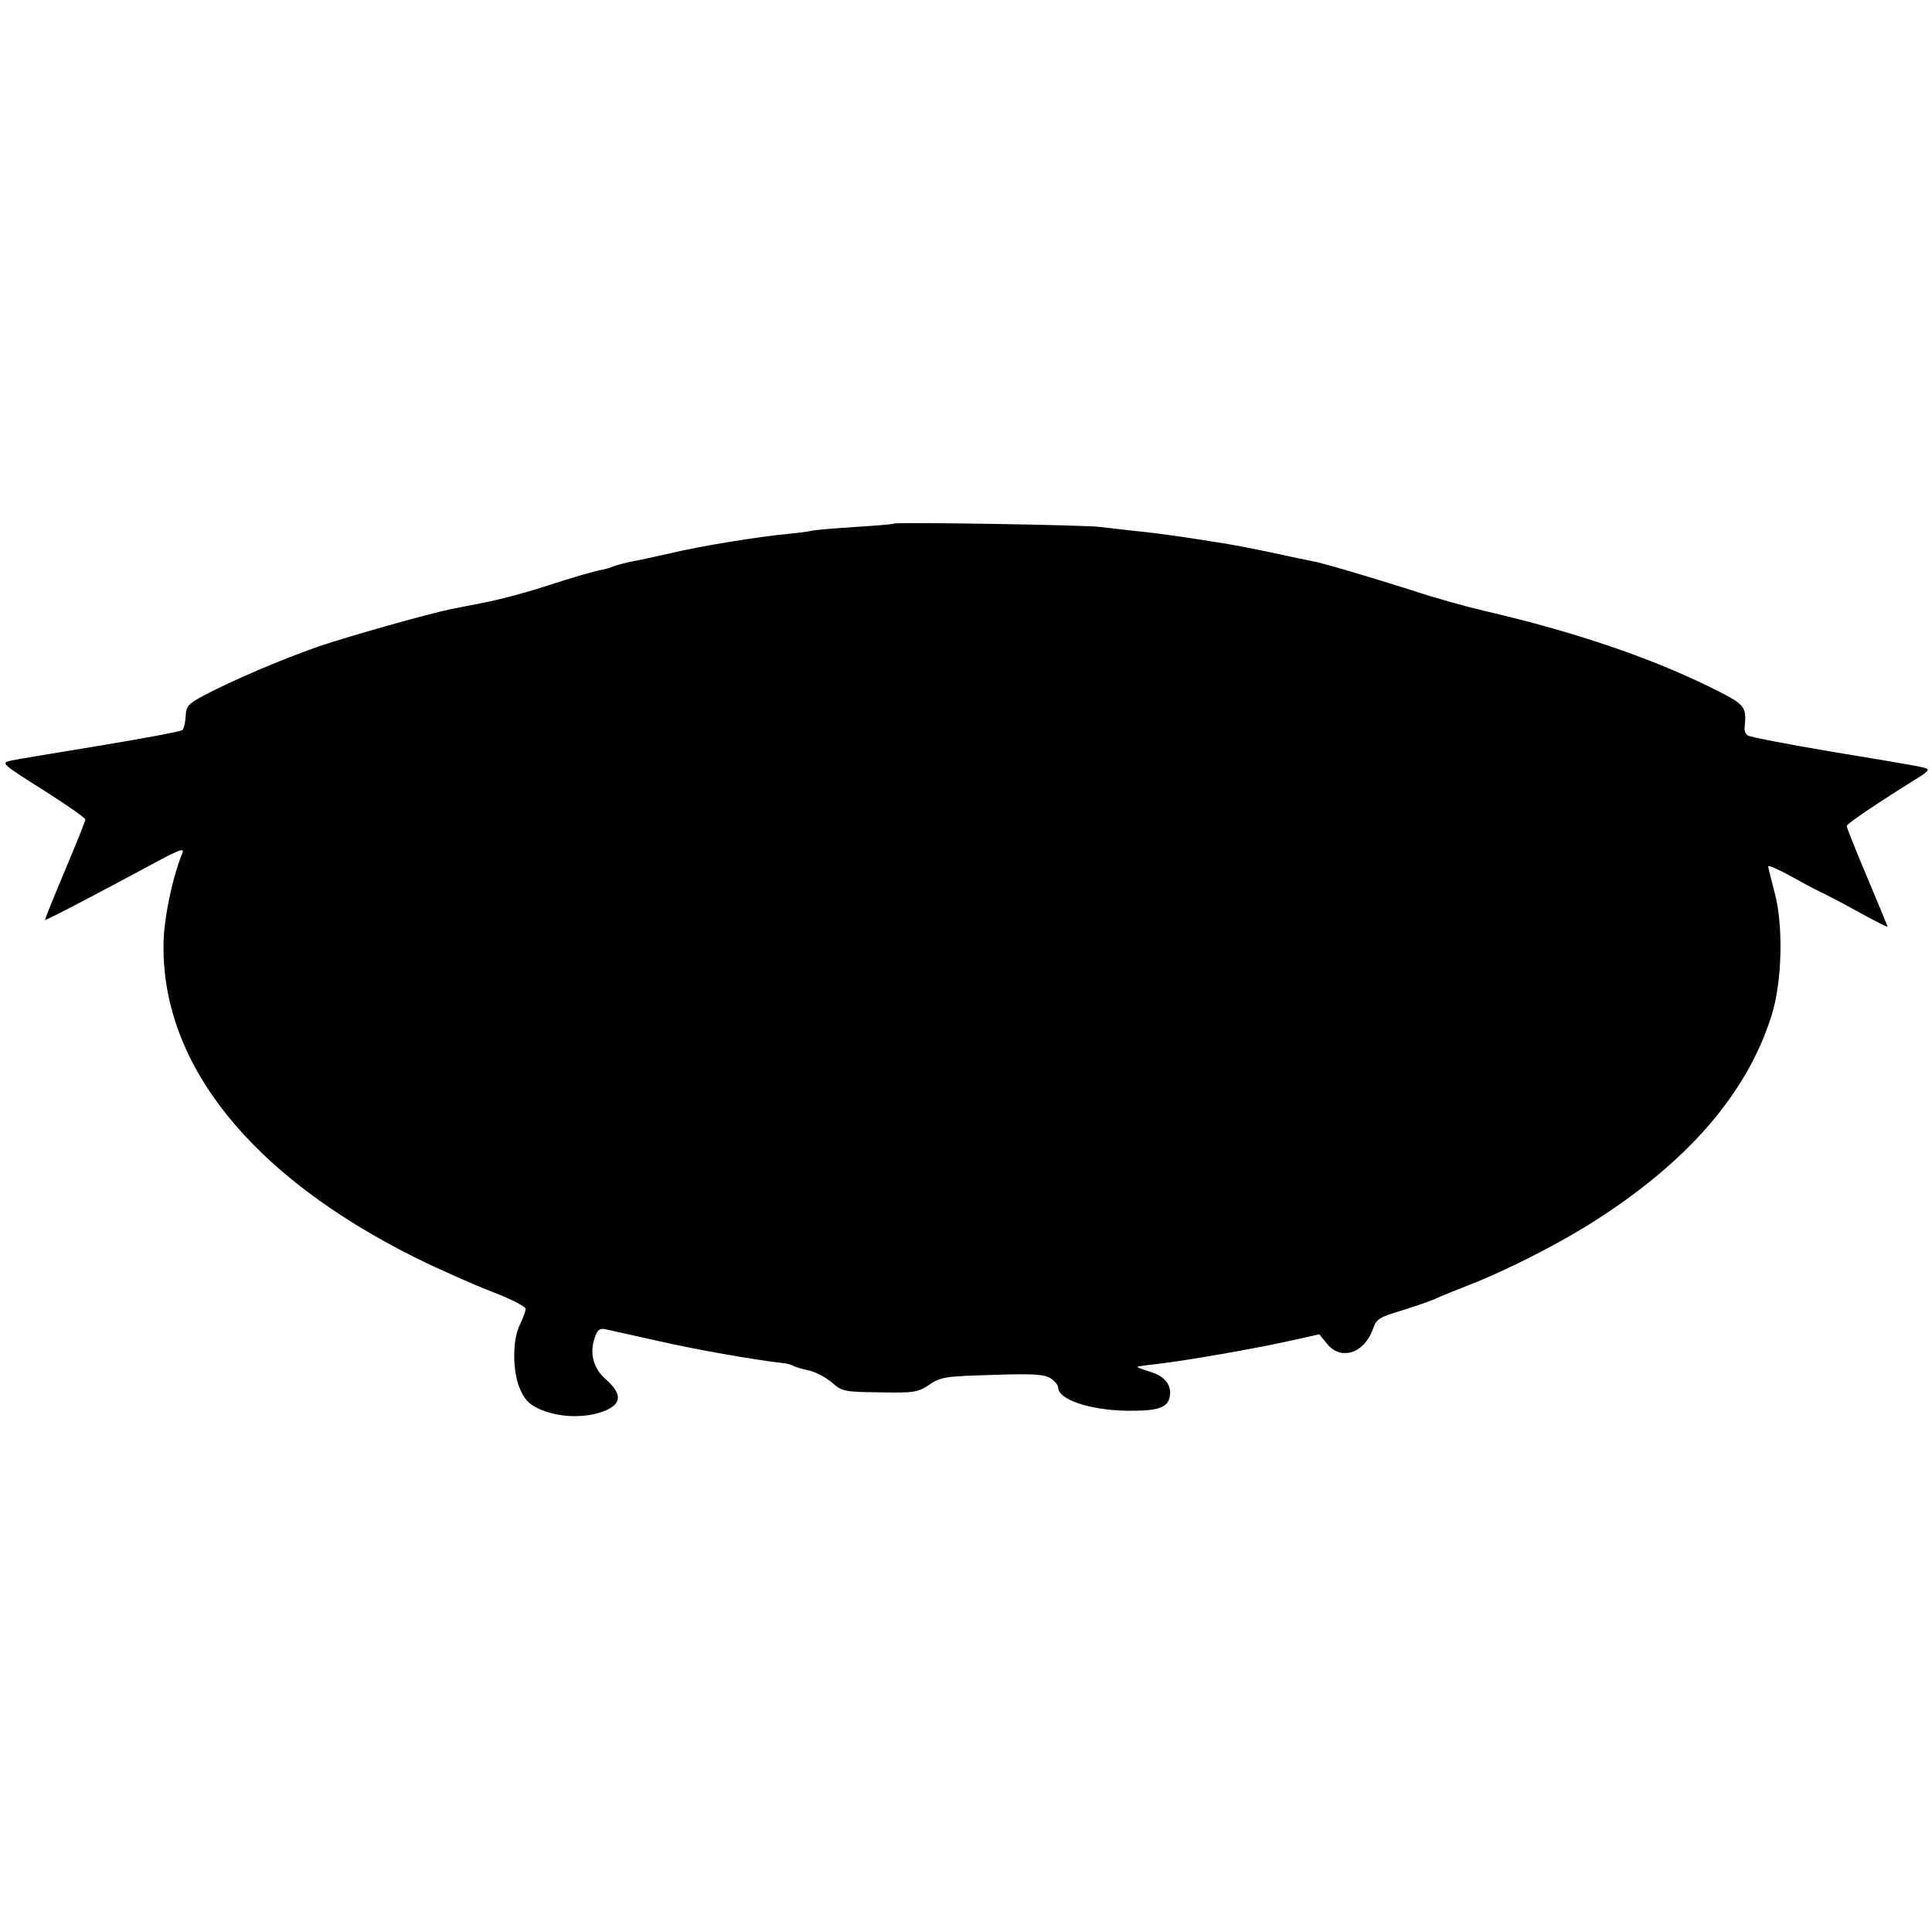 <?xml version="1.0" standalone="no"?>
<!DOCTYPE svg PUBLIC "-//W3C//DTD SVG 20010904//EN"
 "http://www.w3.org/TR/2001/REC-SVG-20010904/DTD/svg10.dtd">
<svg version="1.0" xmlns="http://www.w3.org/2000/svg"
 width="566pt" height="566pt" viewBox="0 0 566 566"
 preserveAspectRatio="xMidYMid meet">
<g transform="translate(0,566) scale(0.1,-0.1)"
fill="#000000" stroke="none">
<path d="M2619 4126 c-2 -2 -55 -6 -117 -10 -62 -4 -118 -9 -125 -11 -6 -2
-37 -6 -68 -9 -85 -8 -254 -35 -346 -57 -44 -10 -95 -21 -112 -24 -16 -3 -40
-9 -53 -14 -13 -5 -27 -9 -33 -10 -20 -3 -83 -21 -175 -51 -52 -17 -129 -37
-170 -45 -41 -8 -85 -17 -97 -19 -68 -14 -302 -80 -390 -110 -111 -39 -247
-97 -333 -142 -49 -26 -55 -33 -56 -62 -1 -18 -5 -37 -10 -41 -5 -4 -112 -24
-239 -45 -126 -21 -244 -40 -262 -44 -31 -7 -29 -9 93 -86 68 -43 124 -82 124
-87 0 -4 -27 -72 -60 -150 -33 -78 -59 -143 -58 -144 3 -2 152 76 332 173 58
31 76 38 71 25 -30 -74 -56 -197 -56 -273 -3 -352 260 -677 741 -916 69 -34
169 -78 223 -99 53 -20 97 -43 97 -49 0 -7 -8 -28 -17 -47 -23 -46 -22 -143 3
-194 15 -31 29 -43 64 -57 57 -22 128 -22 180 -2 52 21 53 50 6 92 -38 33 -50
77 -33 125 7 21 14 26 30 23 12 -3 83 -18 157 -35 116 -26 269 -53 360 -64 14
-1 30 -5 35 -9 6 -3 26 -9 45 -13 19 -4 49 -20 67 -35 29 -26 36 -28 140 -29
100 -2 112 0 145 22 33 23 47 25 184 29 120 4 153 2 172 -10 12 -8 22 -20 22
-27 0 -35 91 -66 202 -68 86 -1 116 8 124 37 9 36 -12 64 -56 77 -22 7 -39 13
-38 15 2 1 28 5 58 8 86 10 286 45 385 67 l90 20 22 -27 c40 -51 109 -30 135
42 10 30 19 35 82 54 39 12 85 28 101 35 17 8 62 26 100 41 111 43 276 127
382 197 265 172 433 369 503 592 31 98 35 263 9 360 -10 39 -19 73 -19 77 0 4
28 -8 63 -27 34 -19 71 -39 82 -44 11 -5 62 -31 113 -59 50 -28 92 -49 92 -47
0 1 -27 67 -60 145 -33 78 -60 146 -60 150 0 7 99 73 218 147 13 8 22 17 19
19 -6 6 -10 7 -288 53 -125 21 -232 42 -238 46 -7 4 -11 14 -10 23 6 63 3 67
-93 115 -183 91 -409 167 -668 227 -52 12 -149 39 -215 61 -133 42 -258 79
-290 85 -11 2 -29 6 -40 8 -138 30 -188 40 -295 56 -69 11 -154 22 -190 25
-36 4 -78 9 -95 11 -38 6 -600 15 -606 10z"/>
</g>
</svg>

